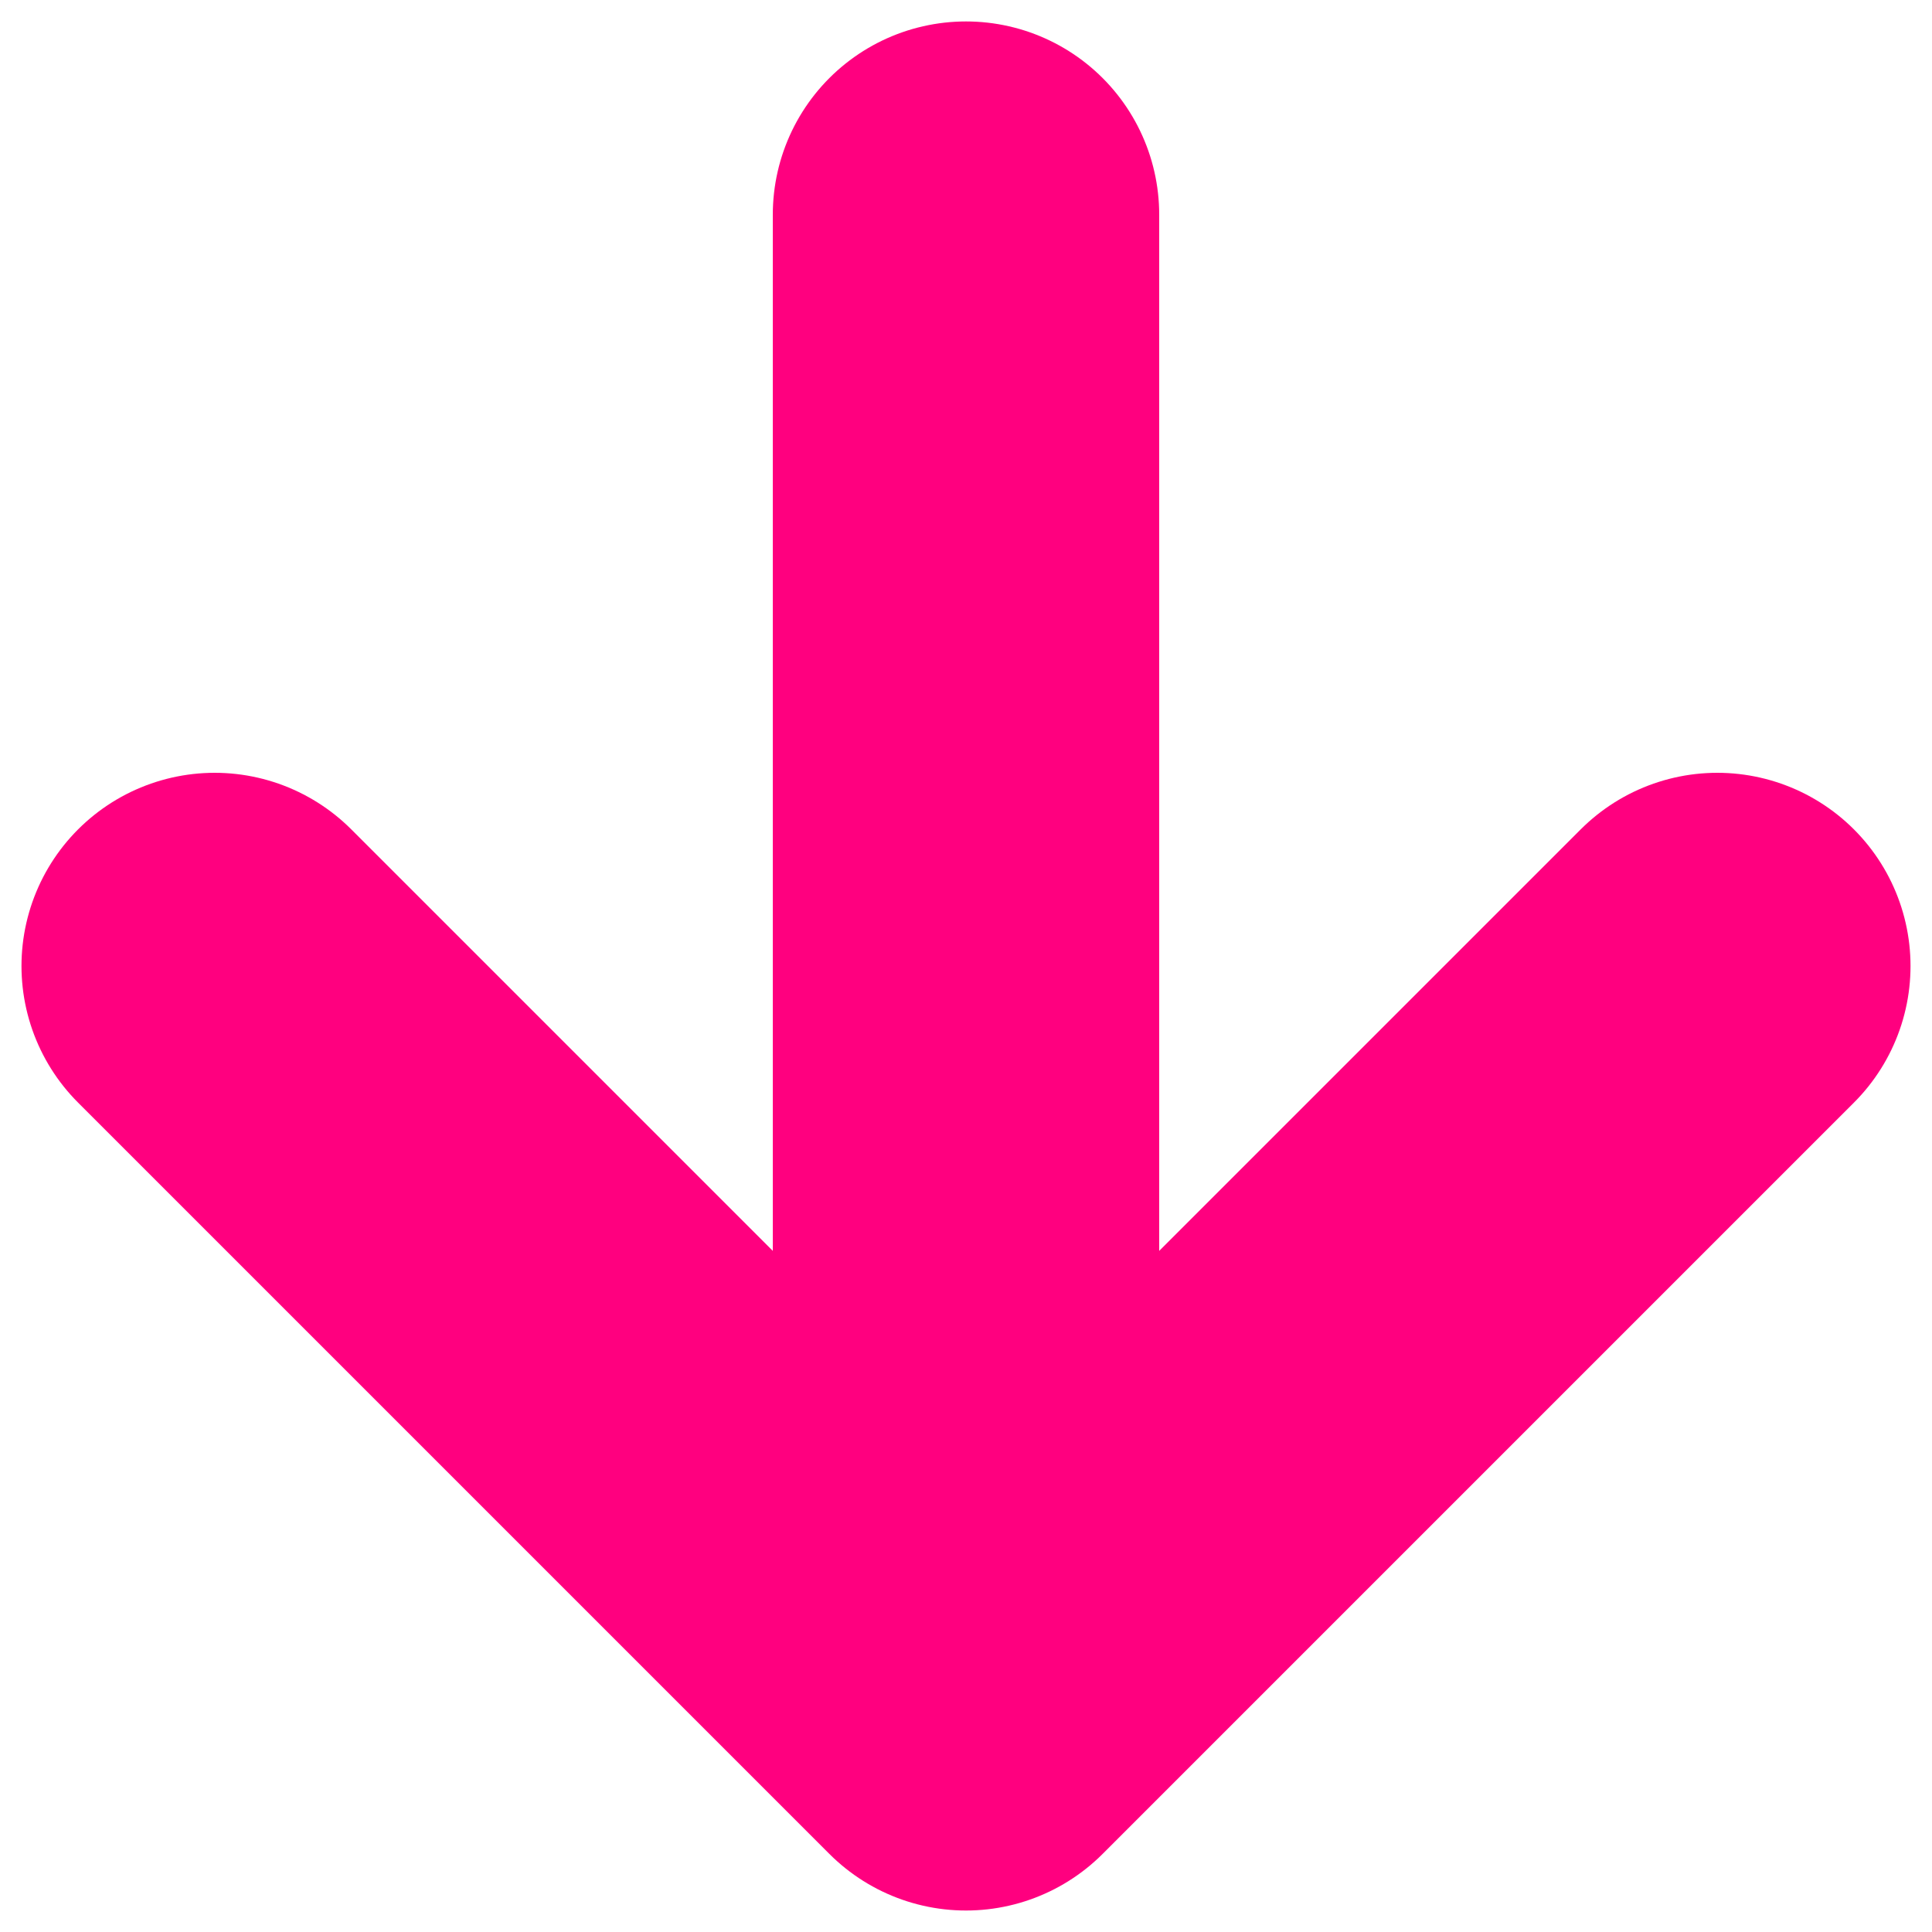 <svg width="50" height="50" viewBox="0 0 50 50" fill="none" xmlns="http://www.w3.org/2000/svg">
<path d="M25 5.555V44.444M25 44.444L44.444 25M25 44.444L5.556 25" stroke="#FF007F" stroke-width="10" stroke-linecap="round" stroke-linejoin="round"/>
</svg>
